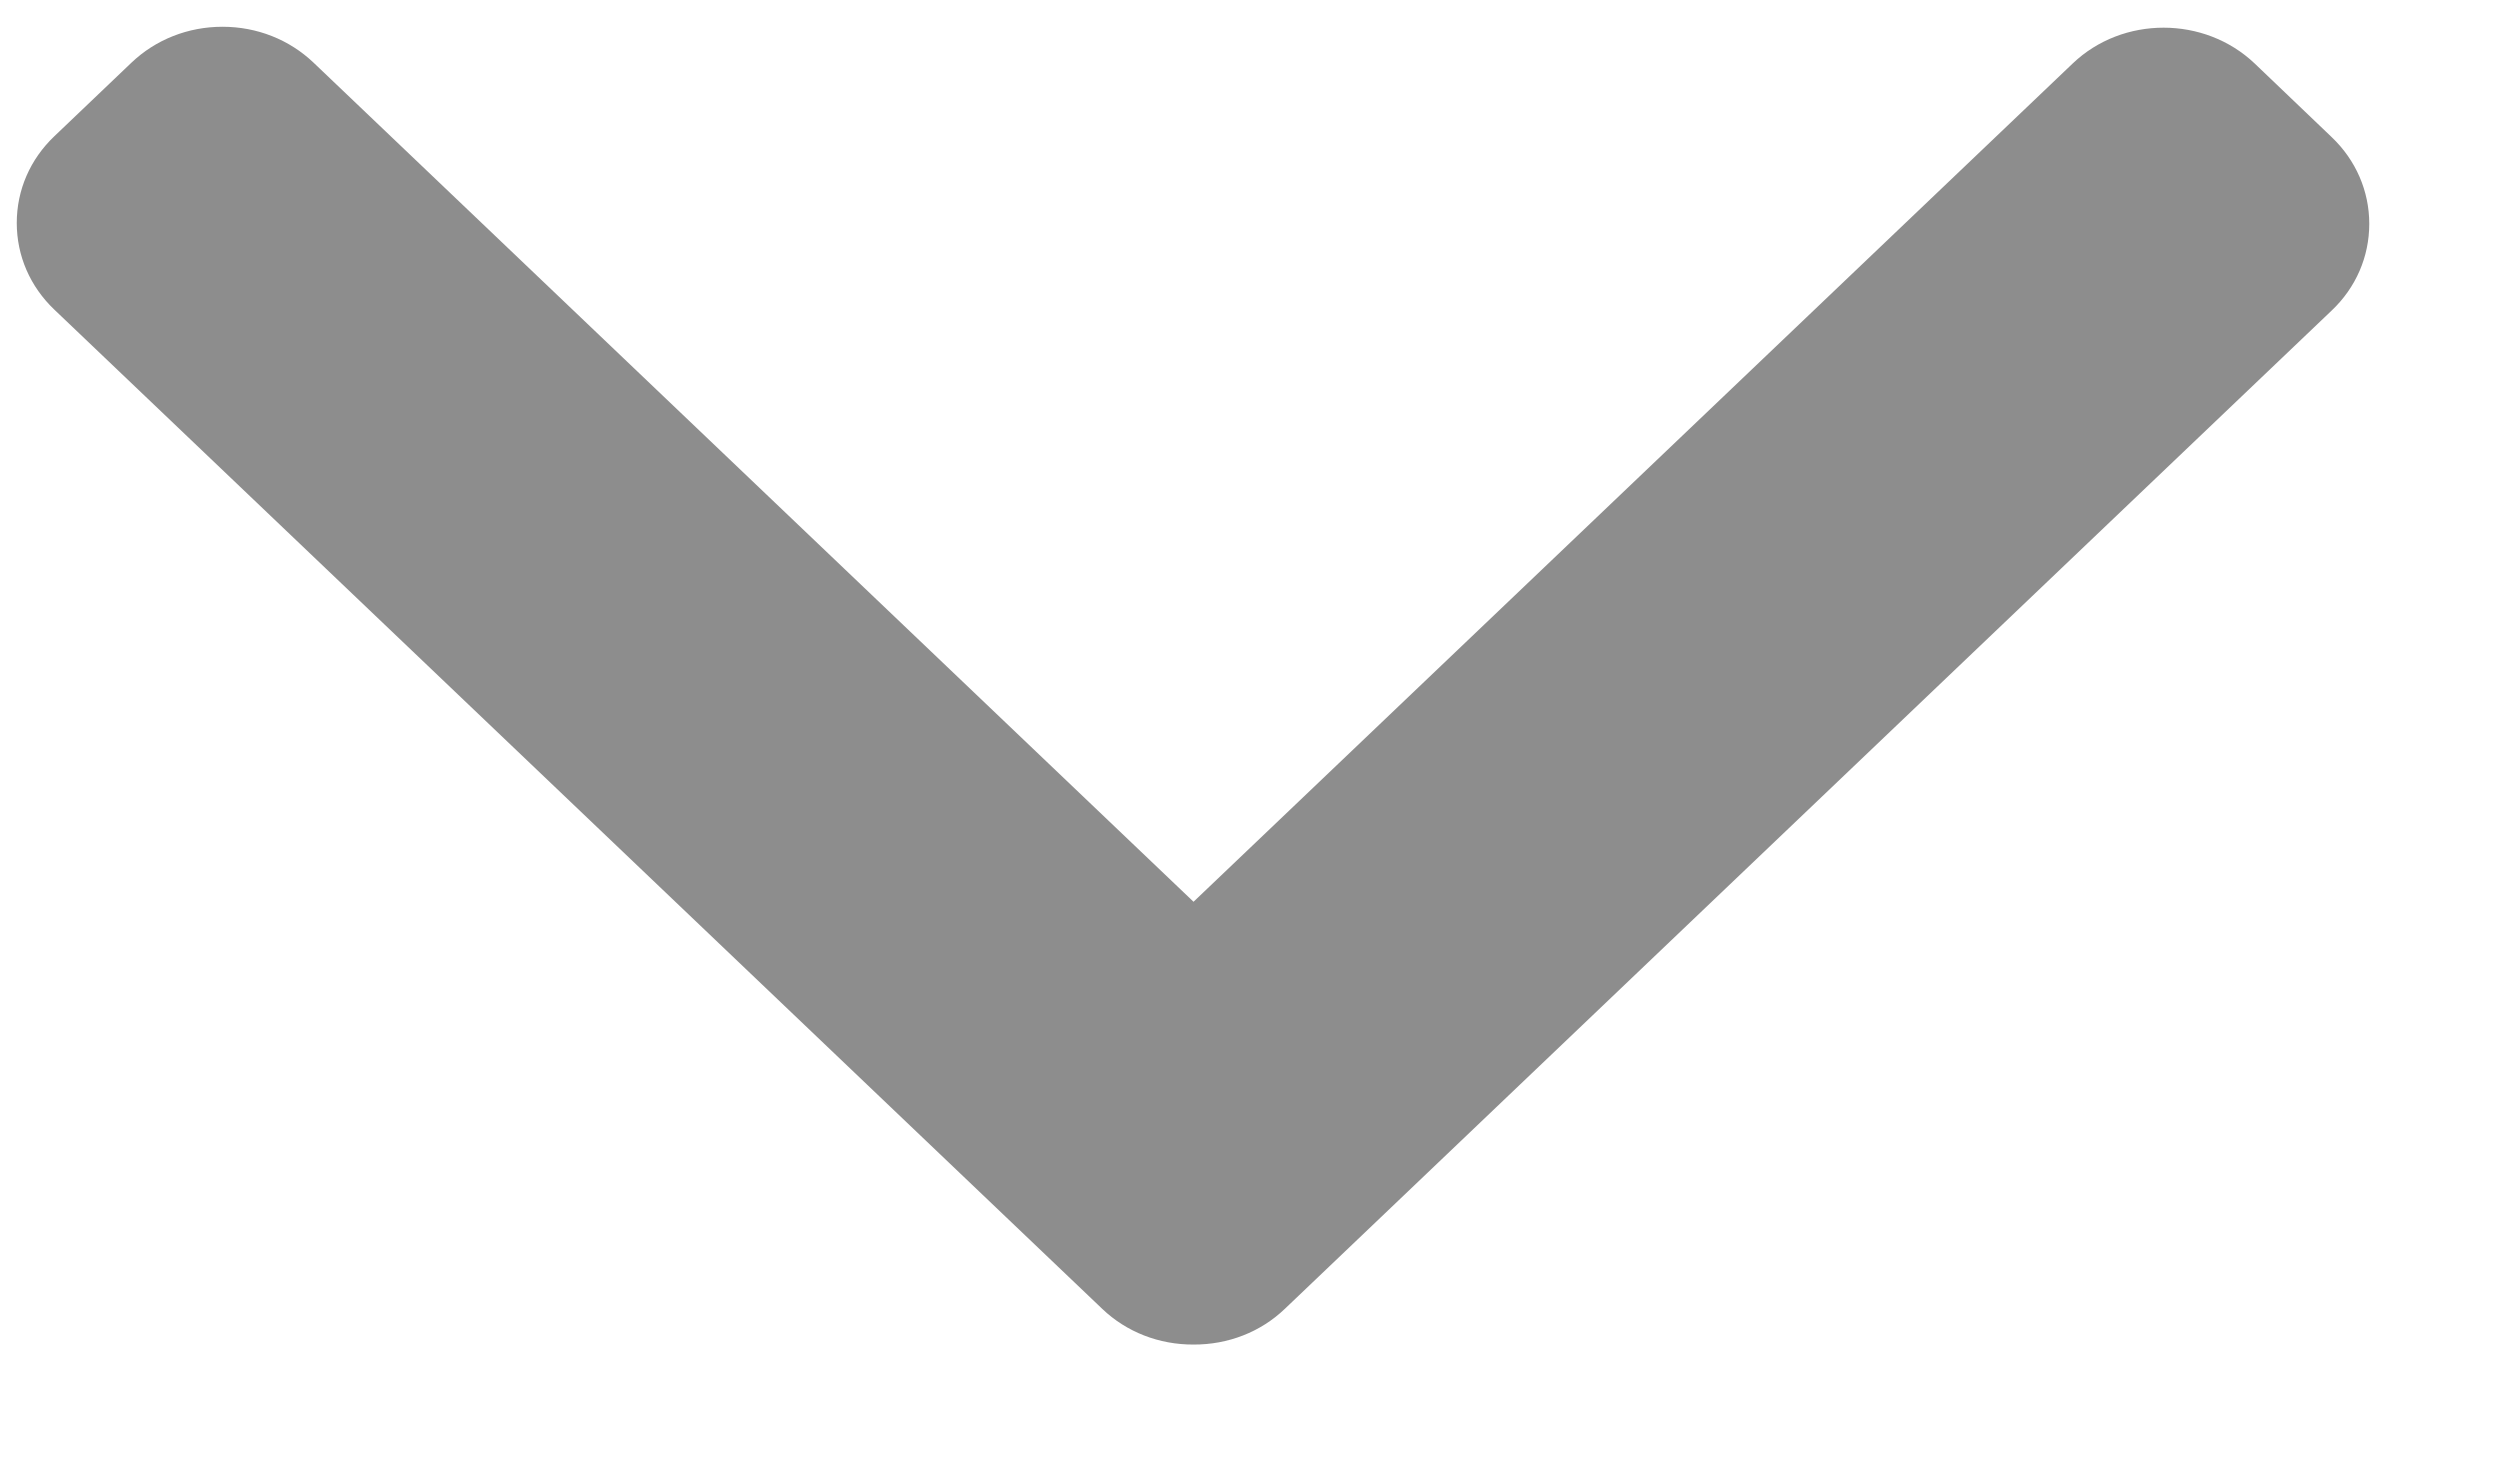 <svg height="10" viewBox="0 0 17 10" width="17" xmlns="http://www.w3.org/2000/svg"><path d="m8.737 8.9 7.118-6.788c.165-.156.256-.366.256-.59 0-.223-.091-.433-.256-.59l-.523-.5c-.342-.325-.898-.325-1.238 0l-5.978 5.7-5.984-5.706c-.165-.157-.385-.244-.619-.244s-.454.087-.619.244l-.524.5c-.165.157-.256.366-.256.59s.091.433.256.59l7.125 6.794c.165.158.387.244.621.243.235.001.456-.085.621-.243z" fill="#1d1d1d" fill-rule="evenodd" opacity=".5"/></svg>
